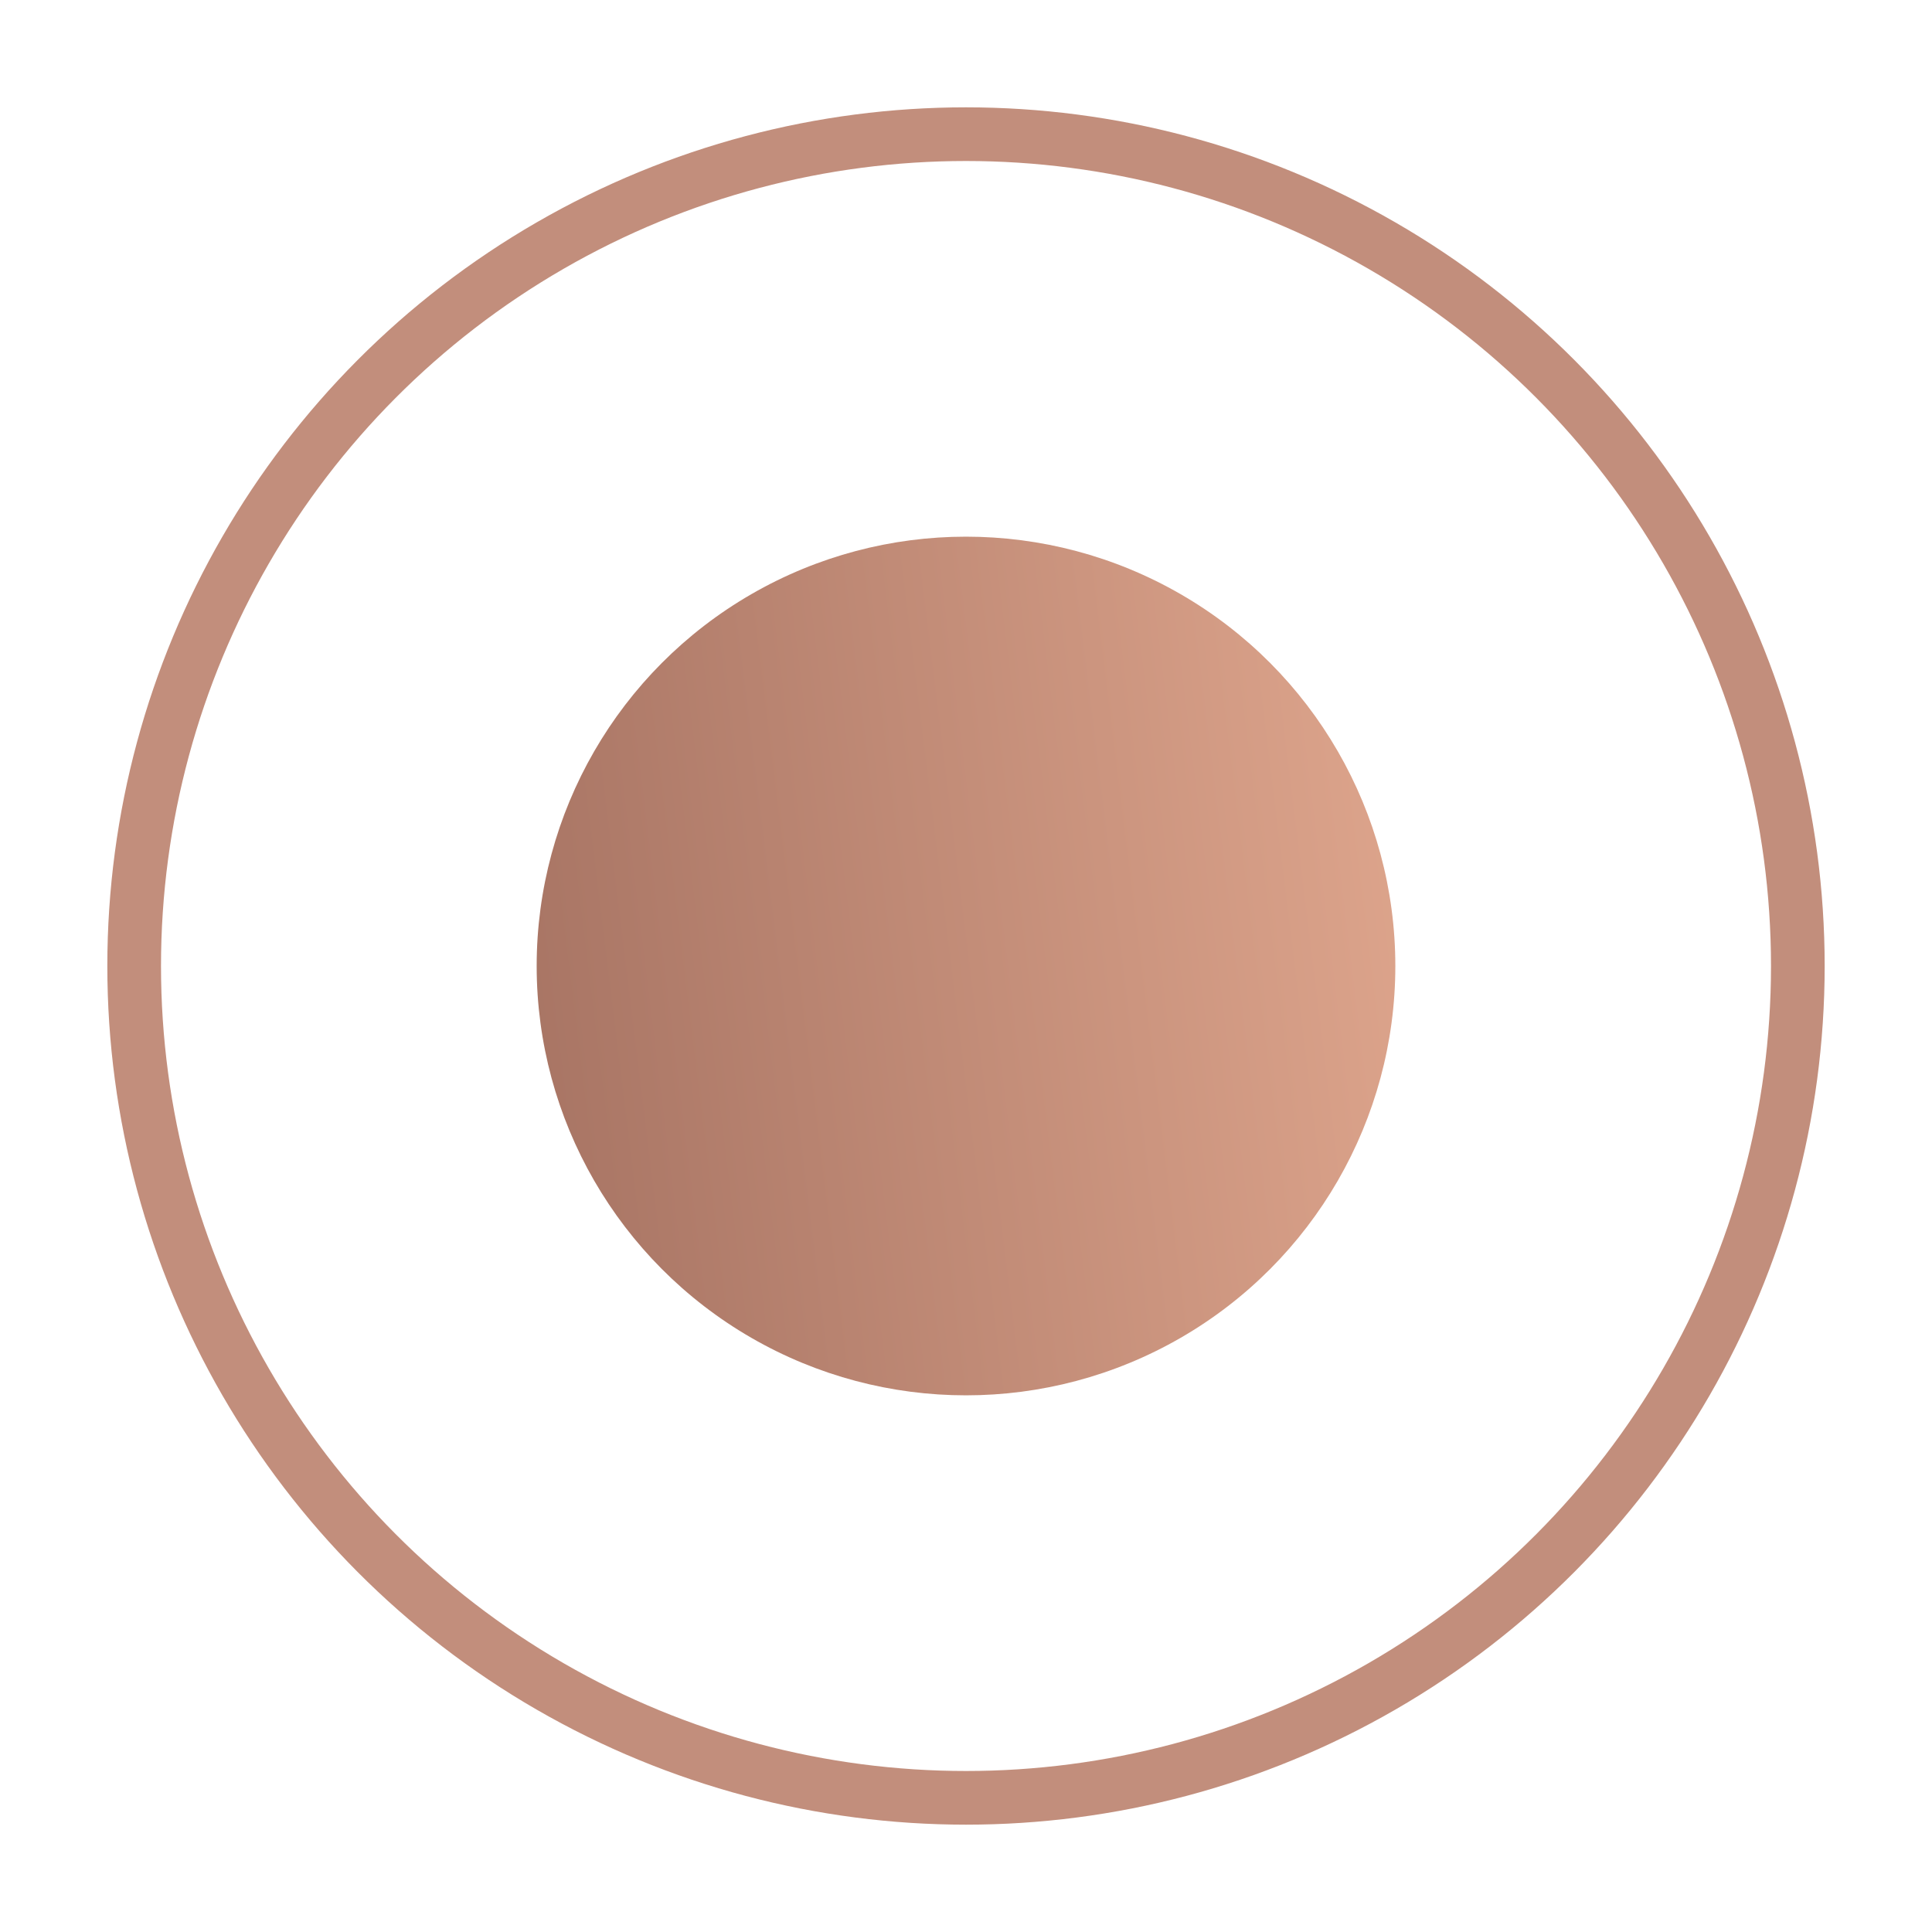 <?xml version="1.0" encoding="UTF-8"?> <svg xmlns="http://www.w3.org/2000/svg" width="18" height="18" viewBox="0 0 18 18" fill="none"><circle cx="9" cy="9" r="4" fill="url(#paint0_linear_556_13)"></circle><circle cx="9" cy="9" r="7.75" stroke="#C28E7C" stroke-width="0.5"></circle><defs><linearGradient id="paint0_linear_556_13" x1="13.742" y1="2.6" x2="3.512" y2="3.86" gradientUnits="userSpaceOnUse"><stop offset="0.075" stop-color="#E0A78E"></stop><stop offset="1" stop-color="#A47161"></stop></linearGradient></defs></svg> 
